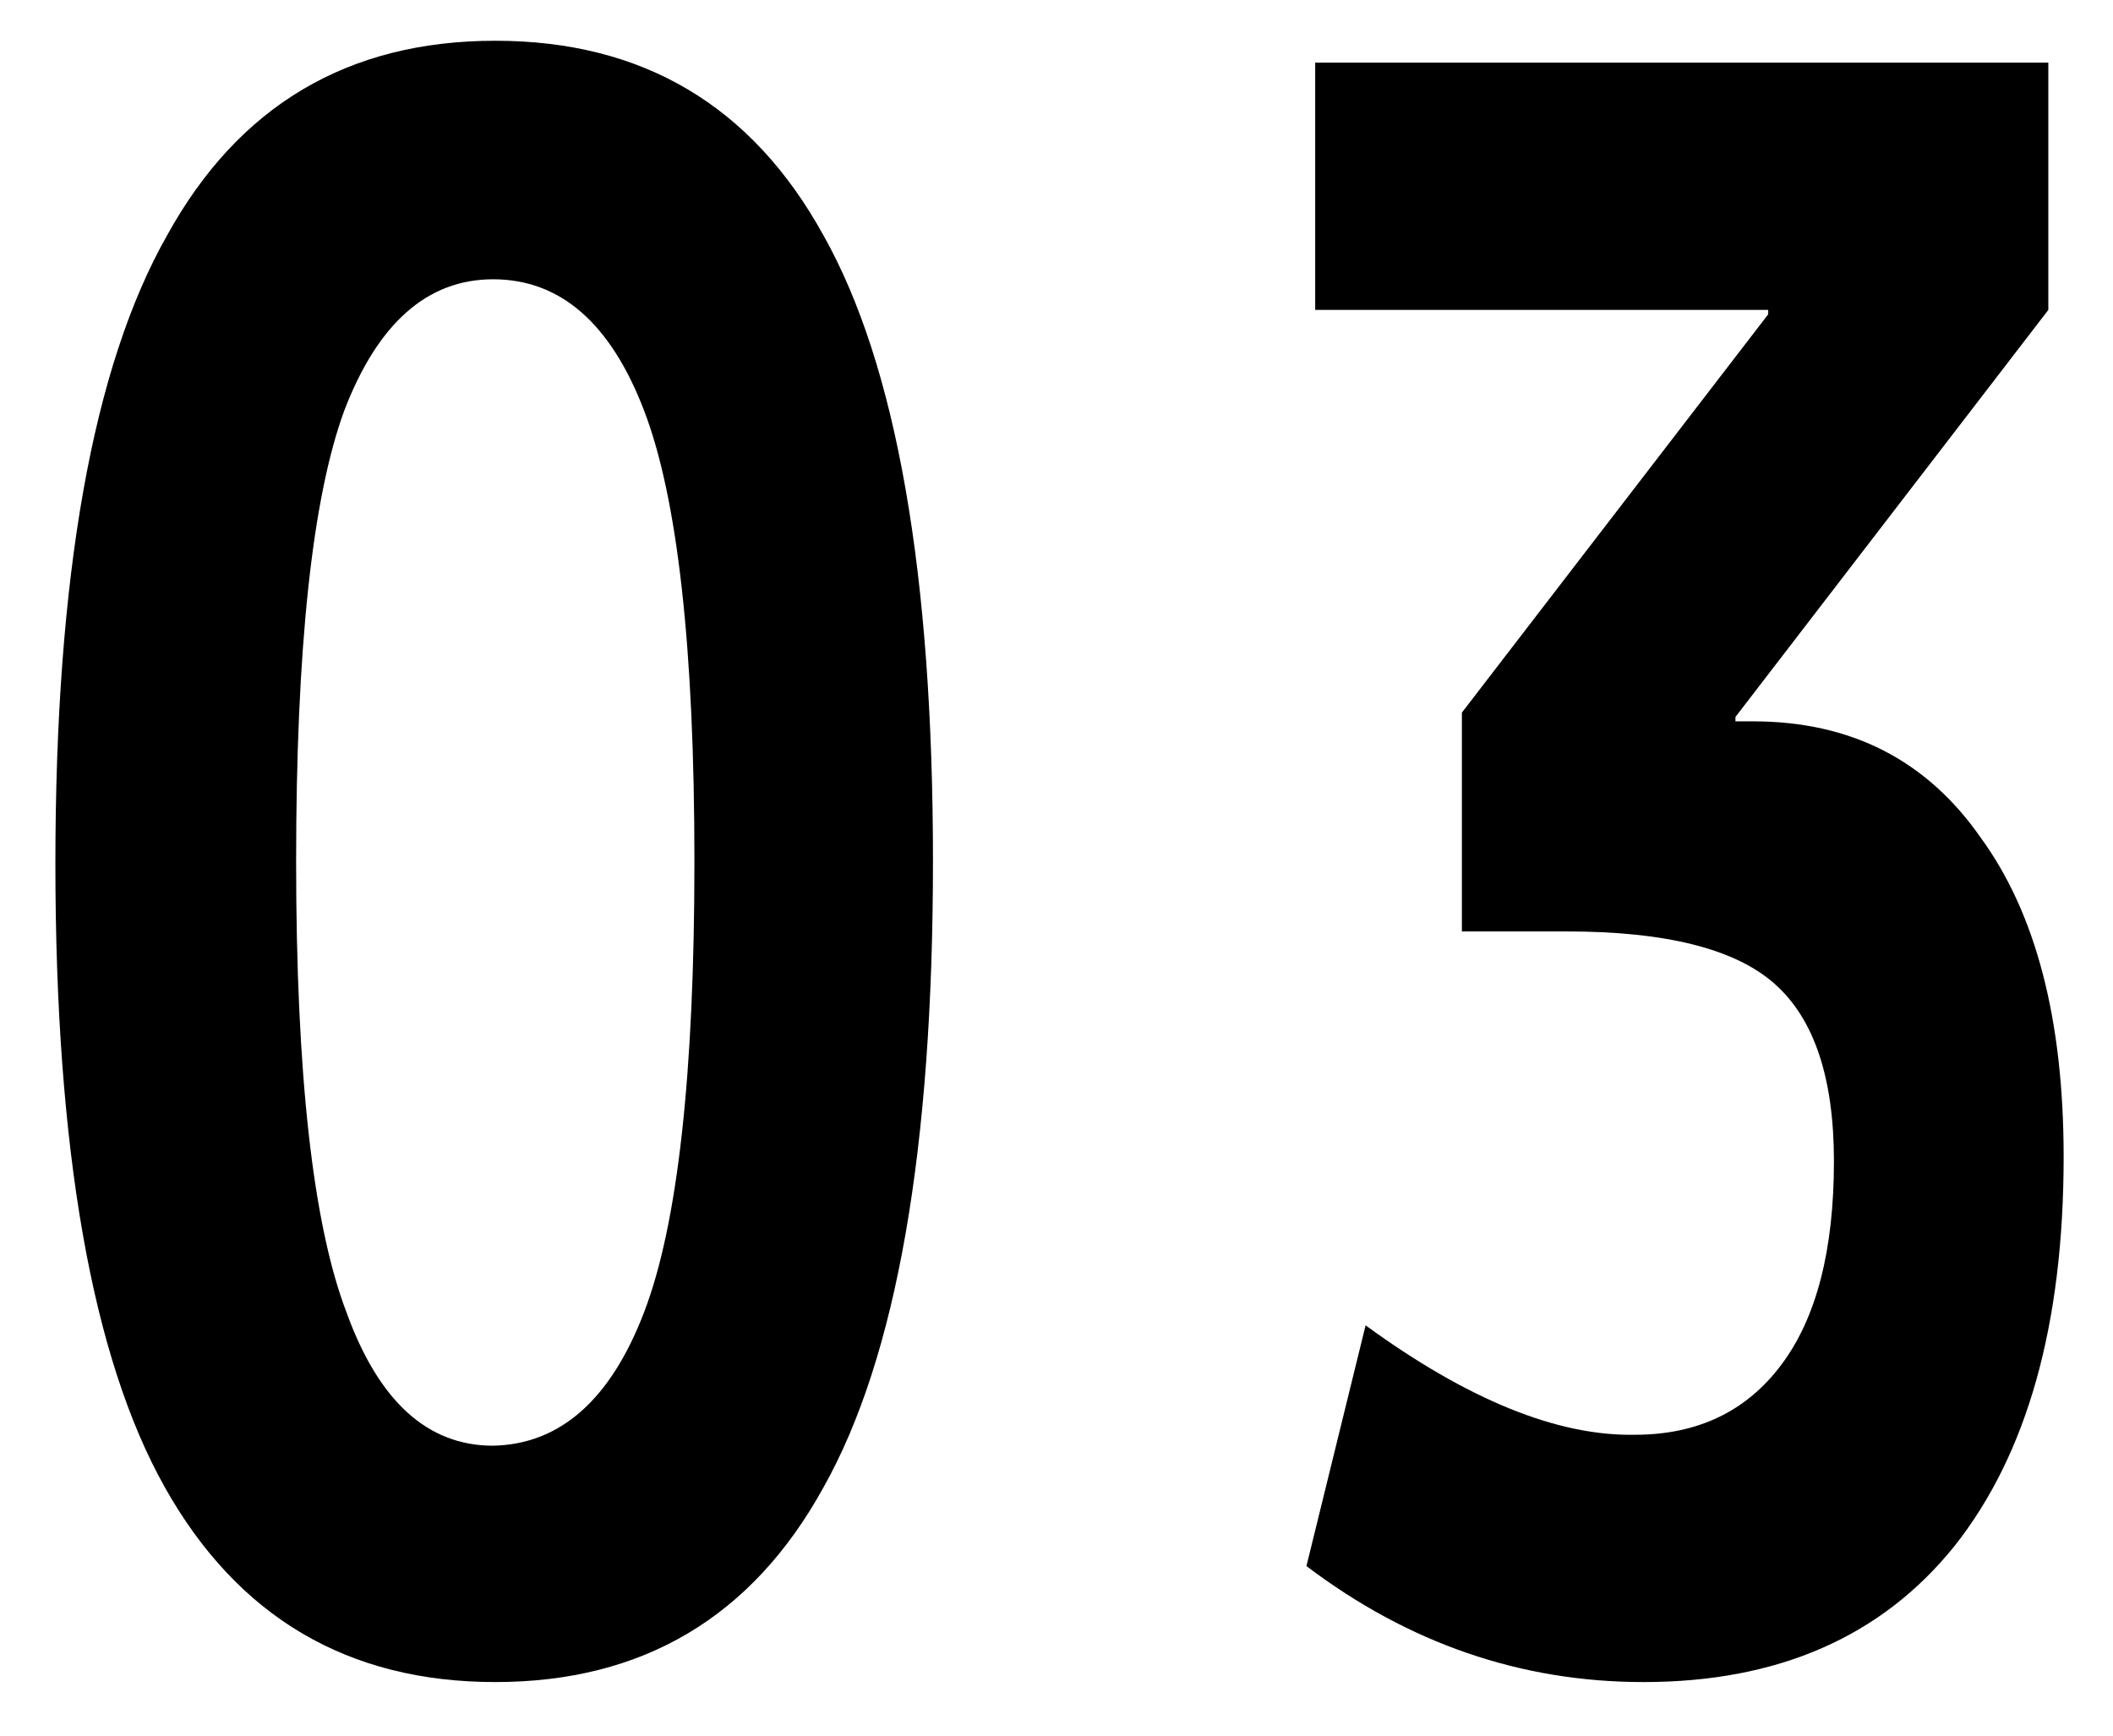 <svg width="28" height="23" viewBox="0 0 28 23" fill="none" xmlns="http://www.w3.org/2000/svg">
<path d="M17.428 0.83H27.143V4.107L22.997 9.501V9.559H23.229C24.524 9.559 25.529 10.071 26.244 11.096C26.979 12.101 27.346 13.513 27.346 15.33C27.346 17.553 26.863 19.274 25.896 20.492C24.93 21.691 23.557 22.29 21.779 22.29C20.154 22.29 18.666 21.778 17.312 20.753L18.096 17.563C19.449 18.549 20.638 19.032 21.663 19.013C22.494 19.013 23.142 18.704 23.605 18.085C24.07 17.466 24.302 16.567 24.302 15.388C24.302 14.286 24.041 13.503 23.518 13.039C22.997 12.575 22.078 12.343 20.764 12.343H19.372V9.443L23.431 4.165V4.107H17.428V0.83Z" fill="black"/>
<path d="M2.213 3.121C3.161 1.4 4.611 0.54 6.563 0.54C8.516 0.54 9.966 1.4 10.913 3.121C11.88 4.842 12.363 7.606 12.363 11.415C12.363 15.224 11.88 17.988 10.913 19.709C9.966 21.43 8.516 22.29 6.563 22.29C4.611 22.29 3.151 21.43 2.184 19.709C1.218 17.988 0.734 15.233 0.734 11.444C0.734 7.635 1.227 4.861 2.213 3.121ZM4.591 17.389C5.017 18.568 5.664 19.158 6.534 19.158C7.424 19.139 8.091 18.549 8.535 17.389C8.98 16.229 9.202 14.238 9.202 11.415C9.202 8.592 8.98 6.601 8.535 5.441C8.091 4.281 7.424 3.701 6.534 3.701C5.664 3.701 5.007 4.281 4.562 5.441C4.137 6.601 3.924 8.592 3.924 11.415C3.924 14.238 4.147 16.229 4.591 17.389Z" fill="black"/>
</svg>
